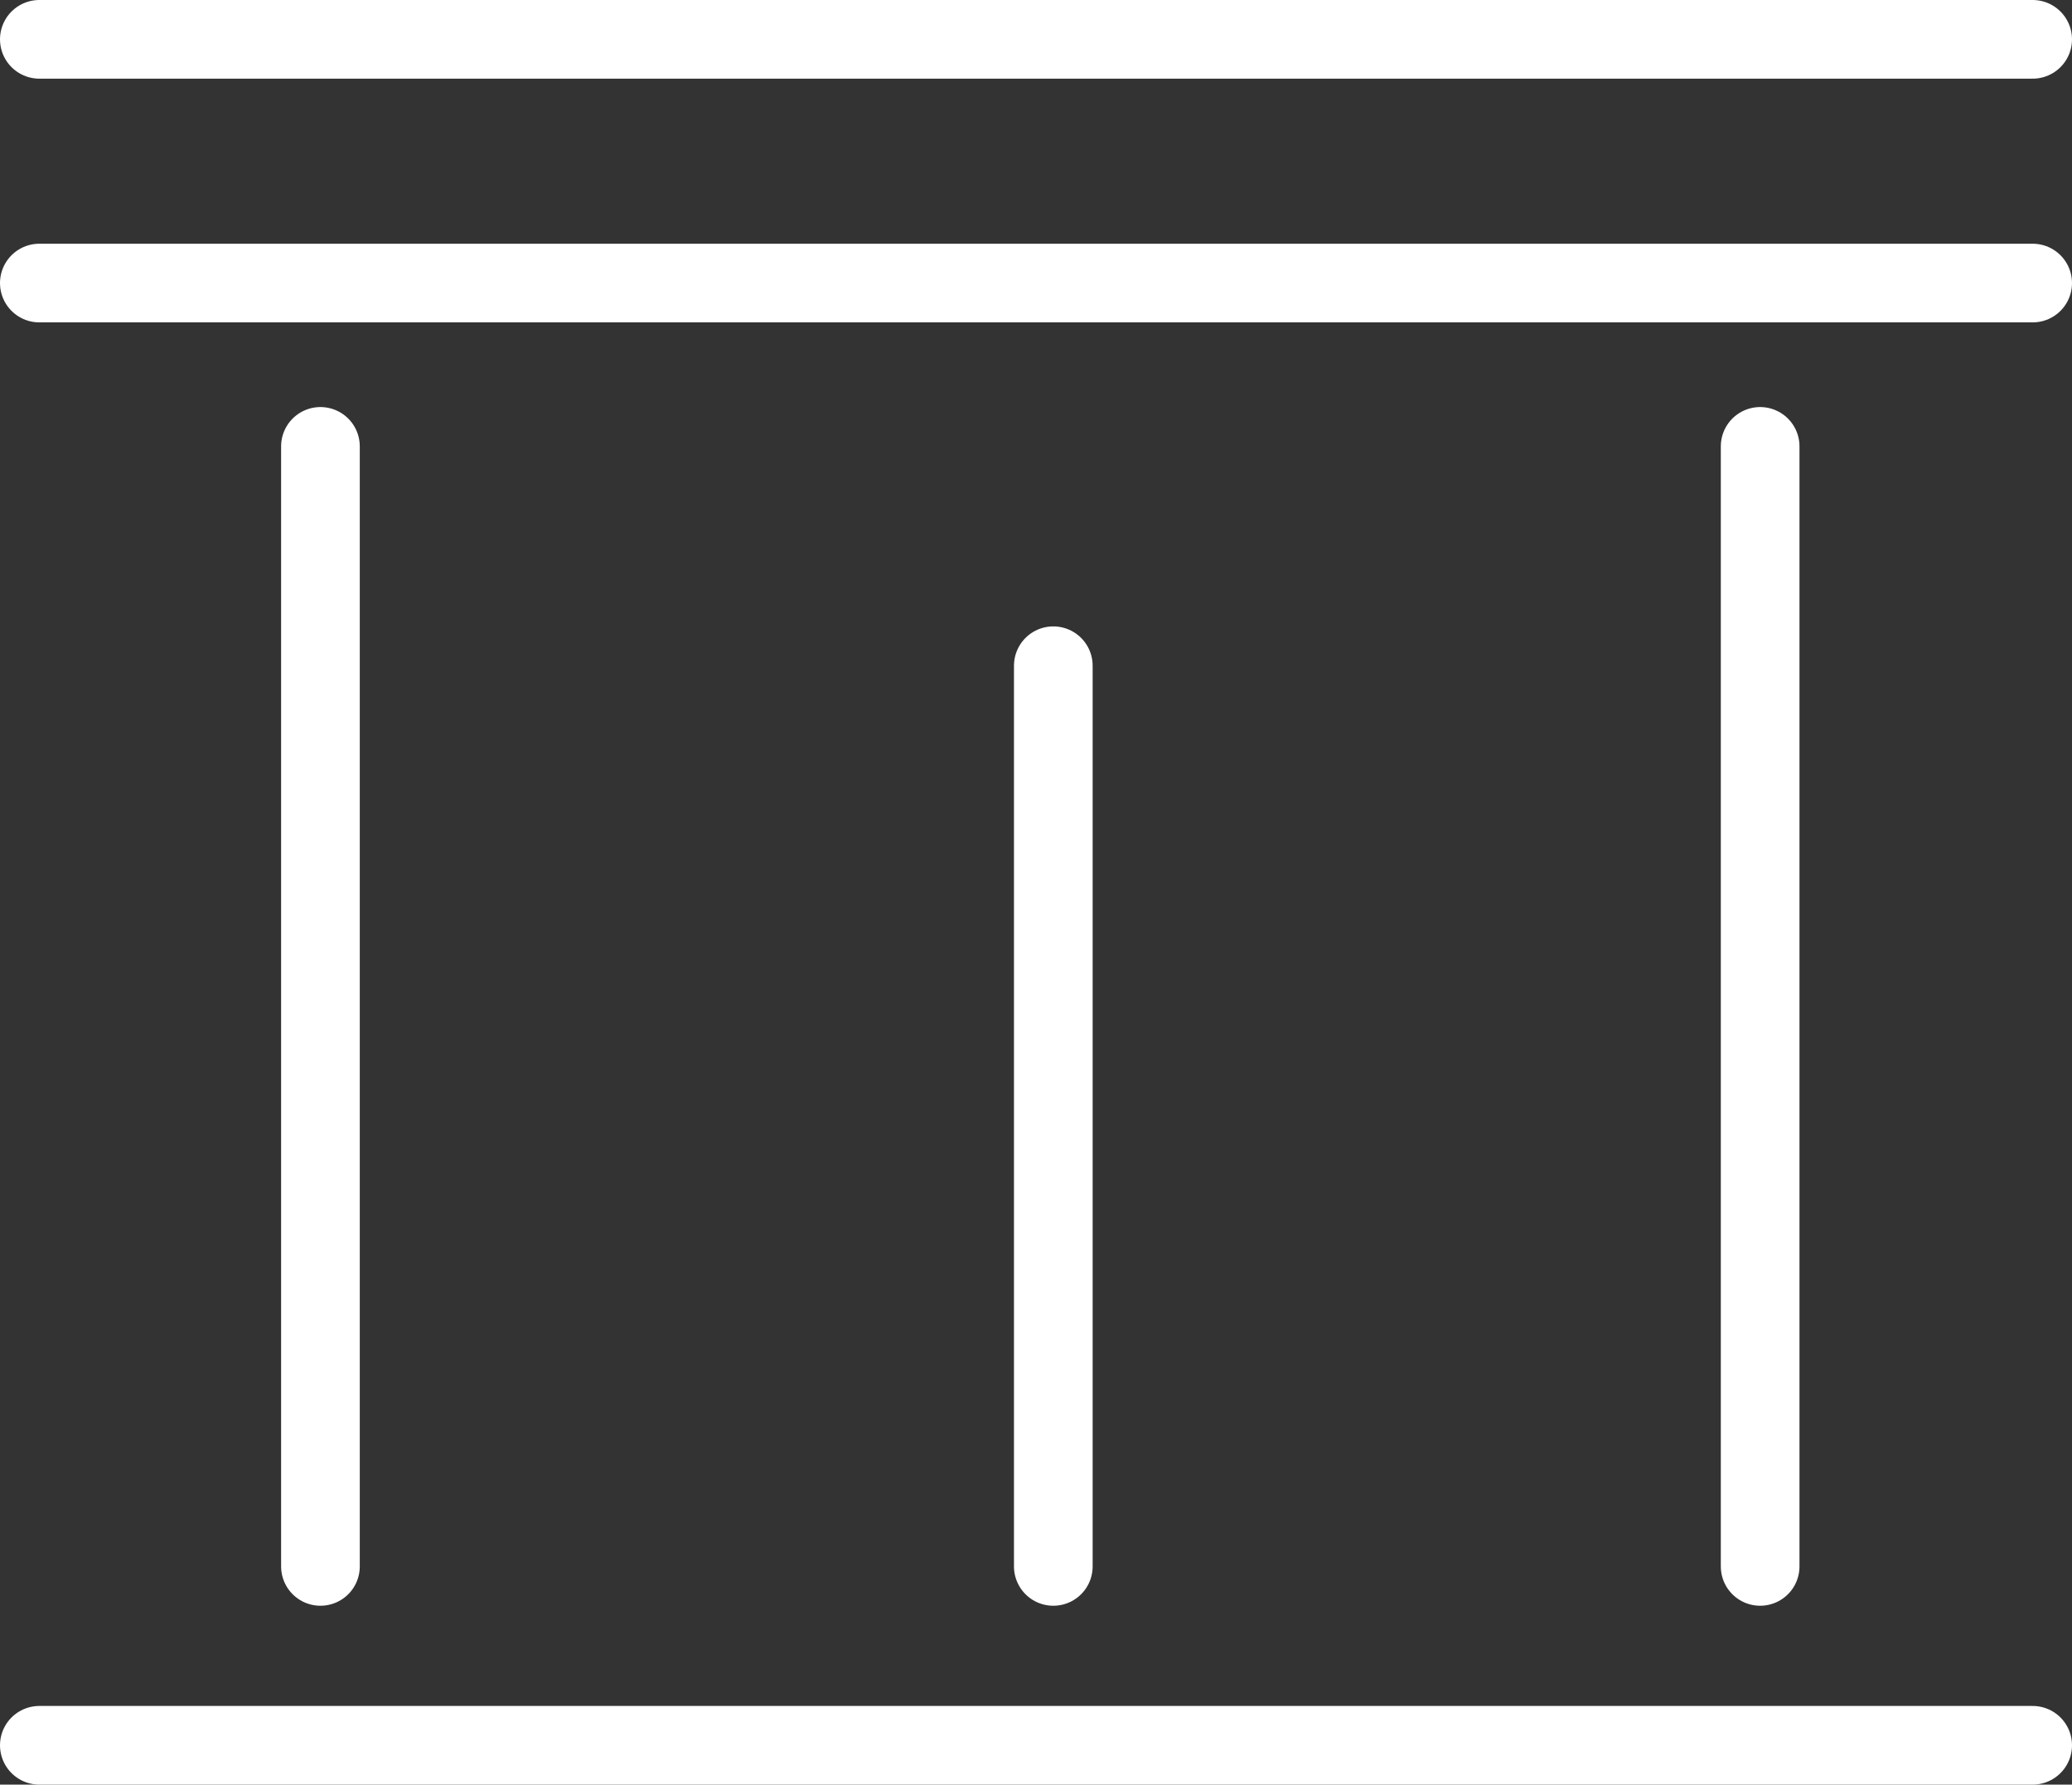 <svg xmlns="http://www.w3.org/2000/svg" width="65.844" height="56.719" viewBox="0 0 65.844 56.719">
  <rect x="0" y="0" width="65.844" height="56.719" fill="#333333" stroke="none"/>
  <g id="Group_4787" data-name="Group 4787" transform="translate(-694.024 -849.371)">
    <line id="Line_104" data-name="Line 104" x2="63.344" transform="translate(695.274 904.84)" fill="none" stroke="#fff" stroke-linecap="round" stroke-linejoin="round" stroke-width="2.5"/>
    <line id="Line_105" data-name="Line 105" x2="63.344" transform="translate(695.274 858.367)" fill="none" stroke="#fff" stroke-linecap="round" stroke-linejoin="round" stroke-width="2.5"/>
    <line id="Line_106" data-name="Line 106" x2="63.344" transform="translate(695.274 850.621)" fill="none" stroke="#fff" stroke-linecap="round" stroke-linejoin="round" stroke-width="2.5"/>
    <line id="Line_107" data-name="Line 107" y2="35.597" transform="translate(704.207 863.558)" fill="none" stroke="#fff" stroke-linecap="round" stroke-linejoin="round" stroke-width="2.5"/>
    <line id="Line_108" data-name="Line 108" y2="35.597" transform="translate(749.958 863.558)" fill="none" stroke="#fff" stroke-linecap="round" stroke-linejoin="round" stroke-width="2.5"/>
    <line id="Line_109" data-name="Line 109" y2="28.626" transform="translate(727.496 870.529)" fill="none" stroke="#fff" stroke-linecap="round" stroke-linejoin="round" stroke-width="2.5"/>
  </g>
</svg>

